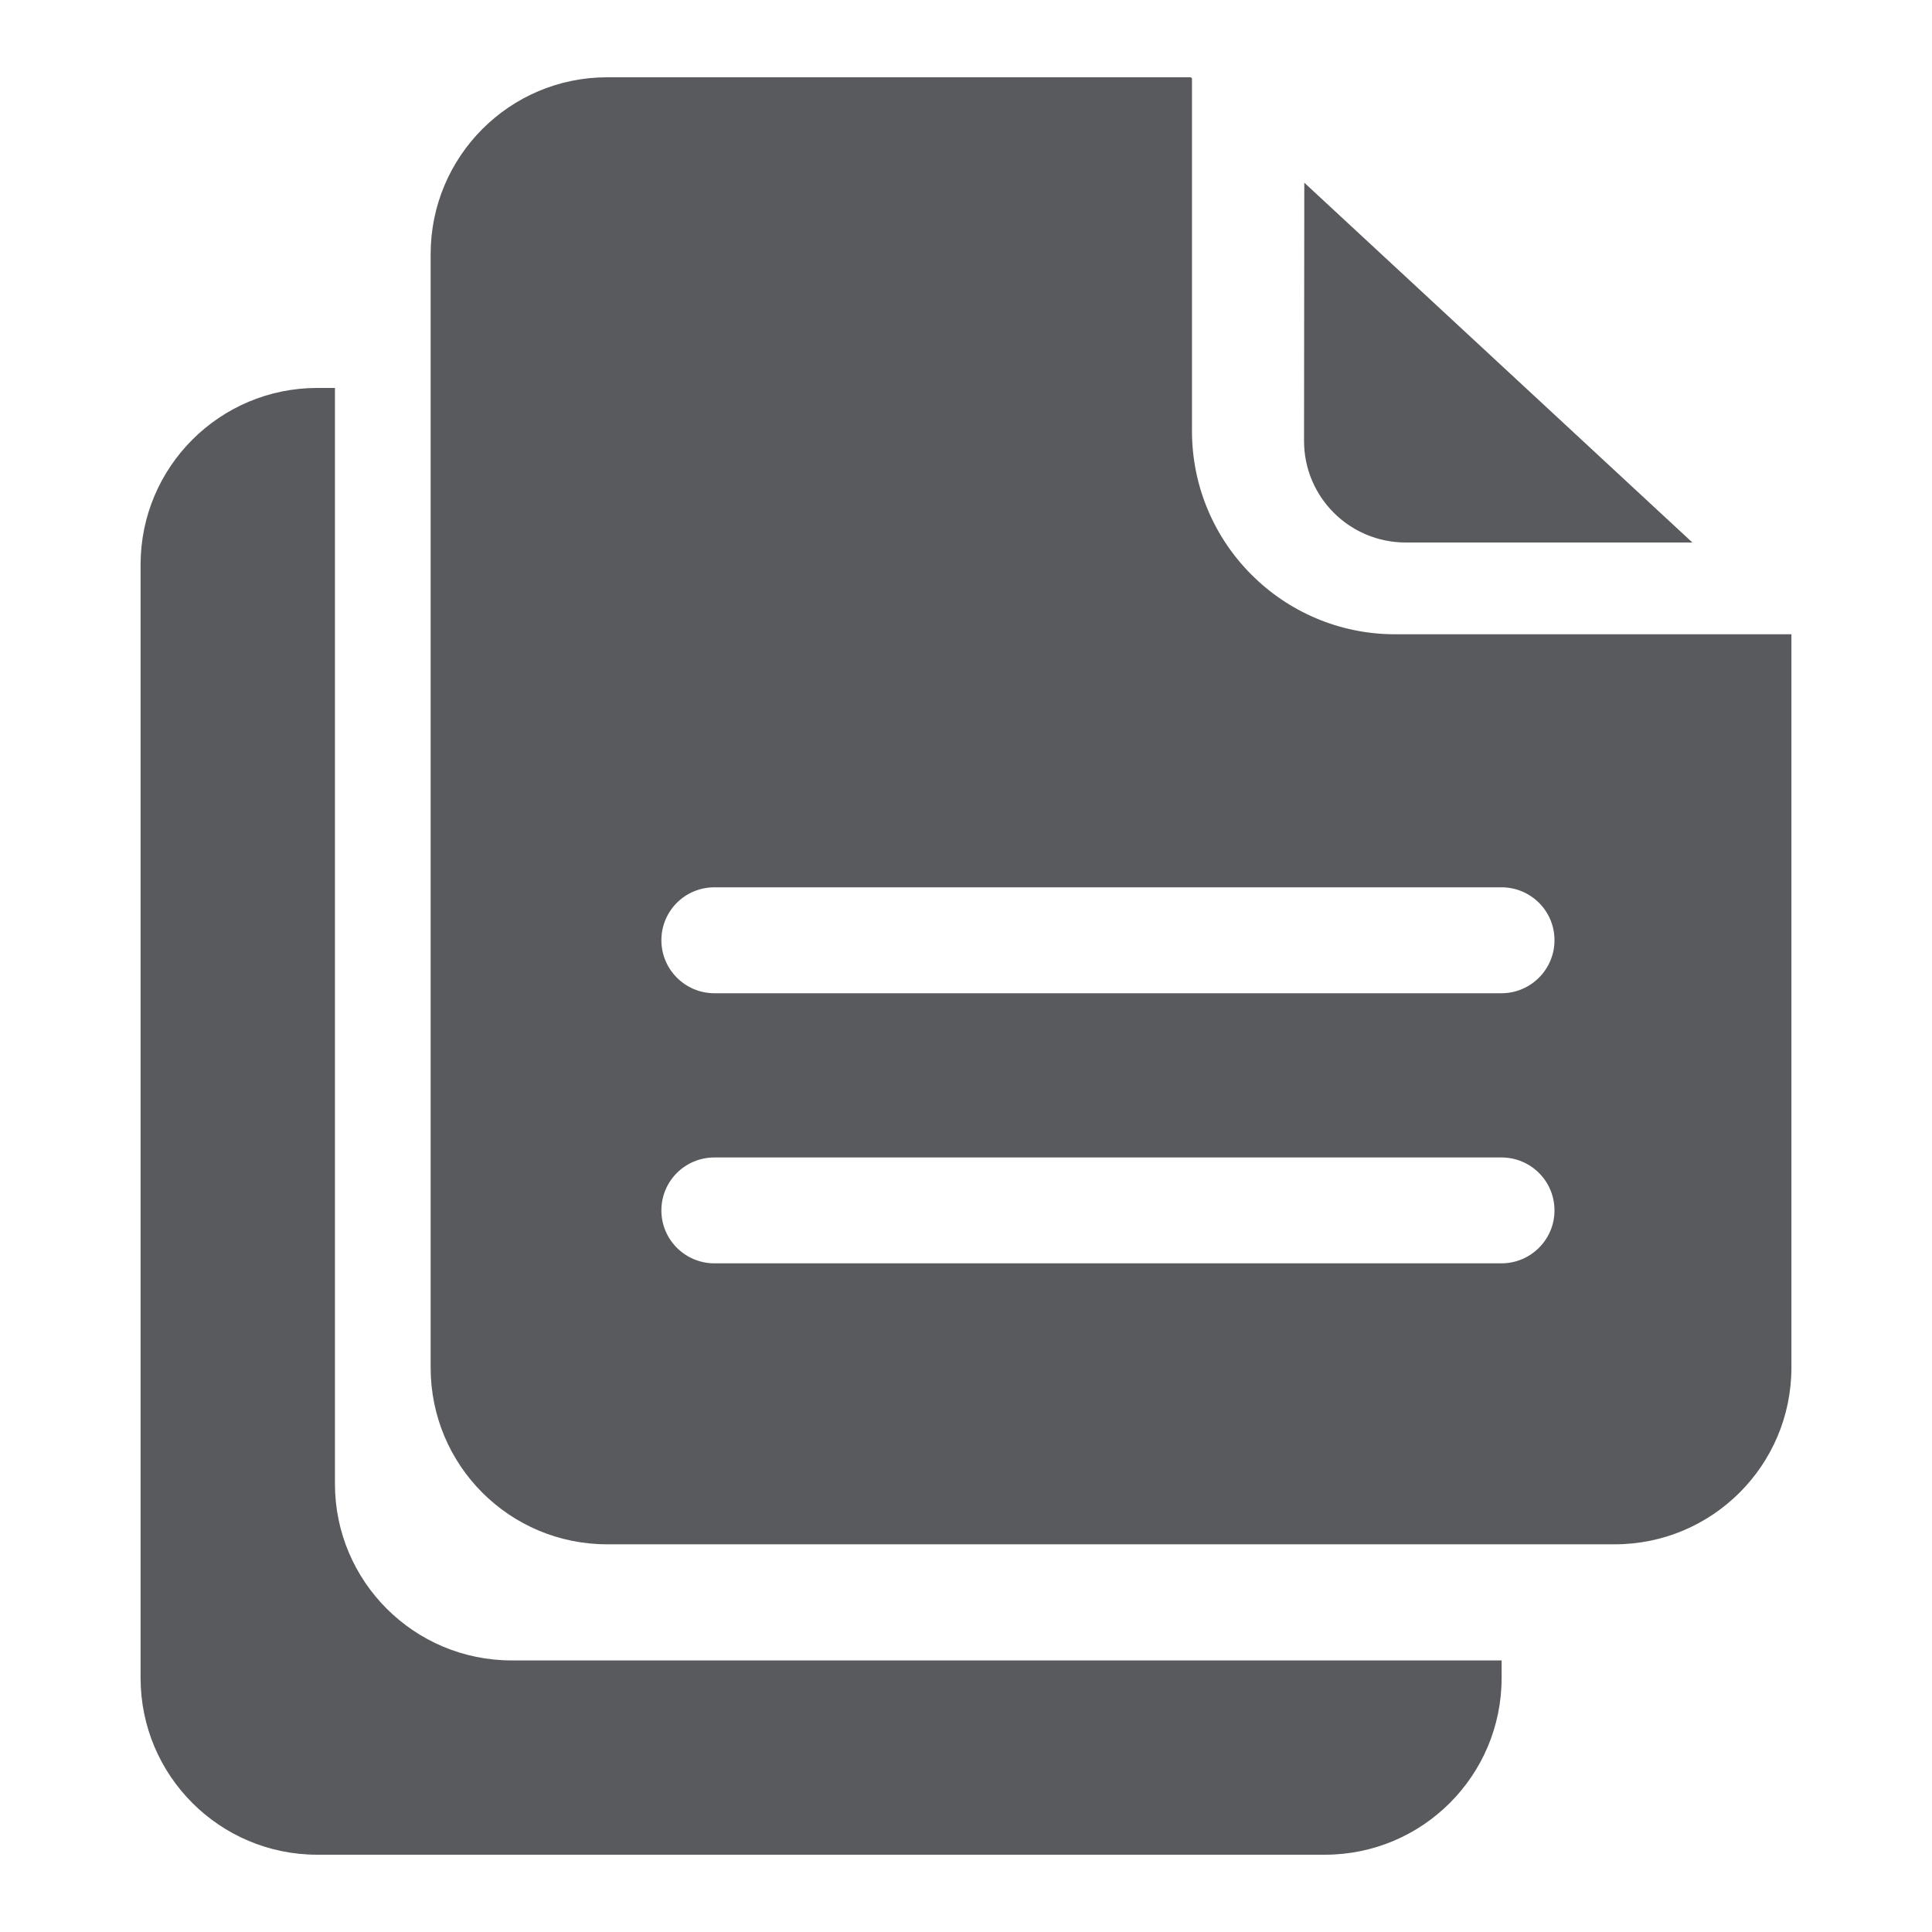<?xml version="1.0" encoding="UTF-8"?>
<!DOCTYPE svg PUBLIC "-//W3C//DTD SVG 1.1//EN" "http://www.w3.org/Graphics/SVG/1.1/DTD/svg11.dtd">
<svg version="1.1" xmlns="http://www.w3.org/2000/svg" xmlns:xlink="http://www.w3.org/1999/xlink" x="0" y="0" width="30" height="30" viewBox="0, 0, 30, 30">
  <g id="Layer_1">
    <path d="M7.946,25.783 C6.429,25.783 5.201,24.555 5.201,23.04 L5.201,6.024 L4.927,6.024 C3.412,6.024 2.183,7.251 2.183,8.768 L2.183,26.056 C2.183,27.572 3.412,28.8 4.927,28.8 L20.572,28.8 C22.088,28.8 23.317,27.572 23.317,26.056 L23.317,25.783 z" fill="#595A5D"/>
    <path d="M21.828,8.424 L26.279,8.424 L20.253,2.837 L20.249,6.847 C20.249,7.718 20.955,8.424 21.828,8.424" fill="#595A5D"/>
    <path d="M23.314,15.423 L11.094,15.423 C10.638,15.423 10.27,15.053 10.27,14.6 C10.27,14.144 10.638,13.778 11.094,13.778 L23.314,13.778 C23.769,13.778 24.138,14.144 24.138,14.6 C24.138,15.053 23.769,15.423 23.314,15.423 M23.314,19.617 L11.094,19.617 C10.638,19.617 10.27,19.248 10.27,18.796 C10.27,18.339 10.638,17.973 11.094,17.973 L23.314,17.973 C23.769,17.973 24.138,18.339 24.138,18.796 C24.138,19.248 23.769,19.617 23.314,19.617 M21.665,9.849 C19.921,9.849 18.509,8.435 18.509,6.692 L18.509,1.217 L18.491,1.2 L9.428,1.2 C7.912,1.2 6.687,2.431 6.687,3.946 L6.687,21.236 C6.687,22.754 7.912,23.98 9.428,23.98 L25.073,23.98 C26.586,23.98 27.817,22.754 27.817,21.236 L27.817,9.849 z" fill="#595A5D"/>
  </g>
</svg>
